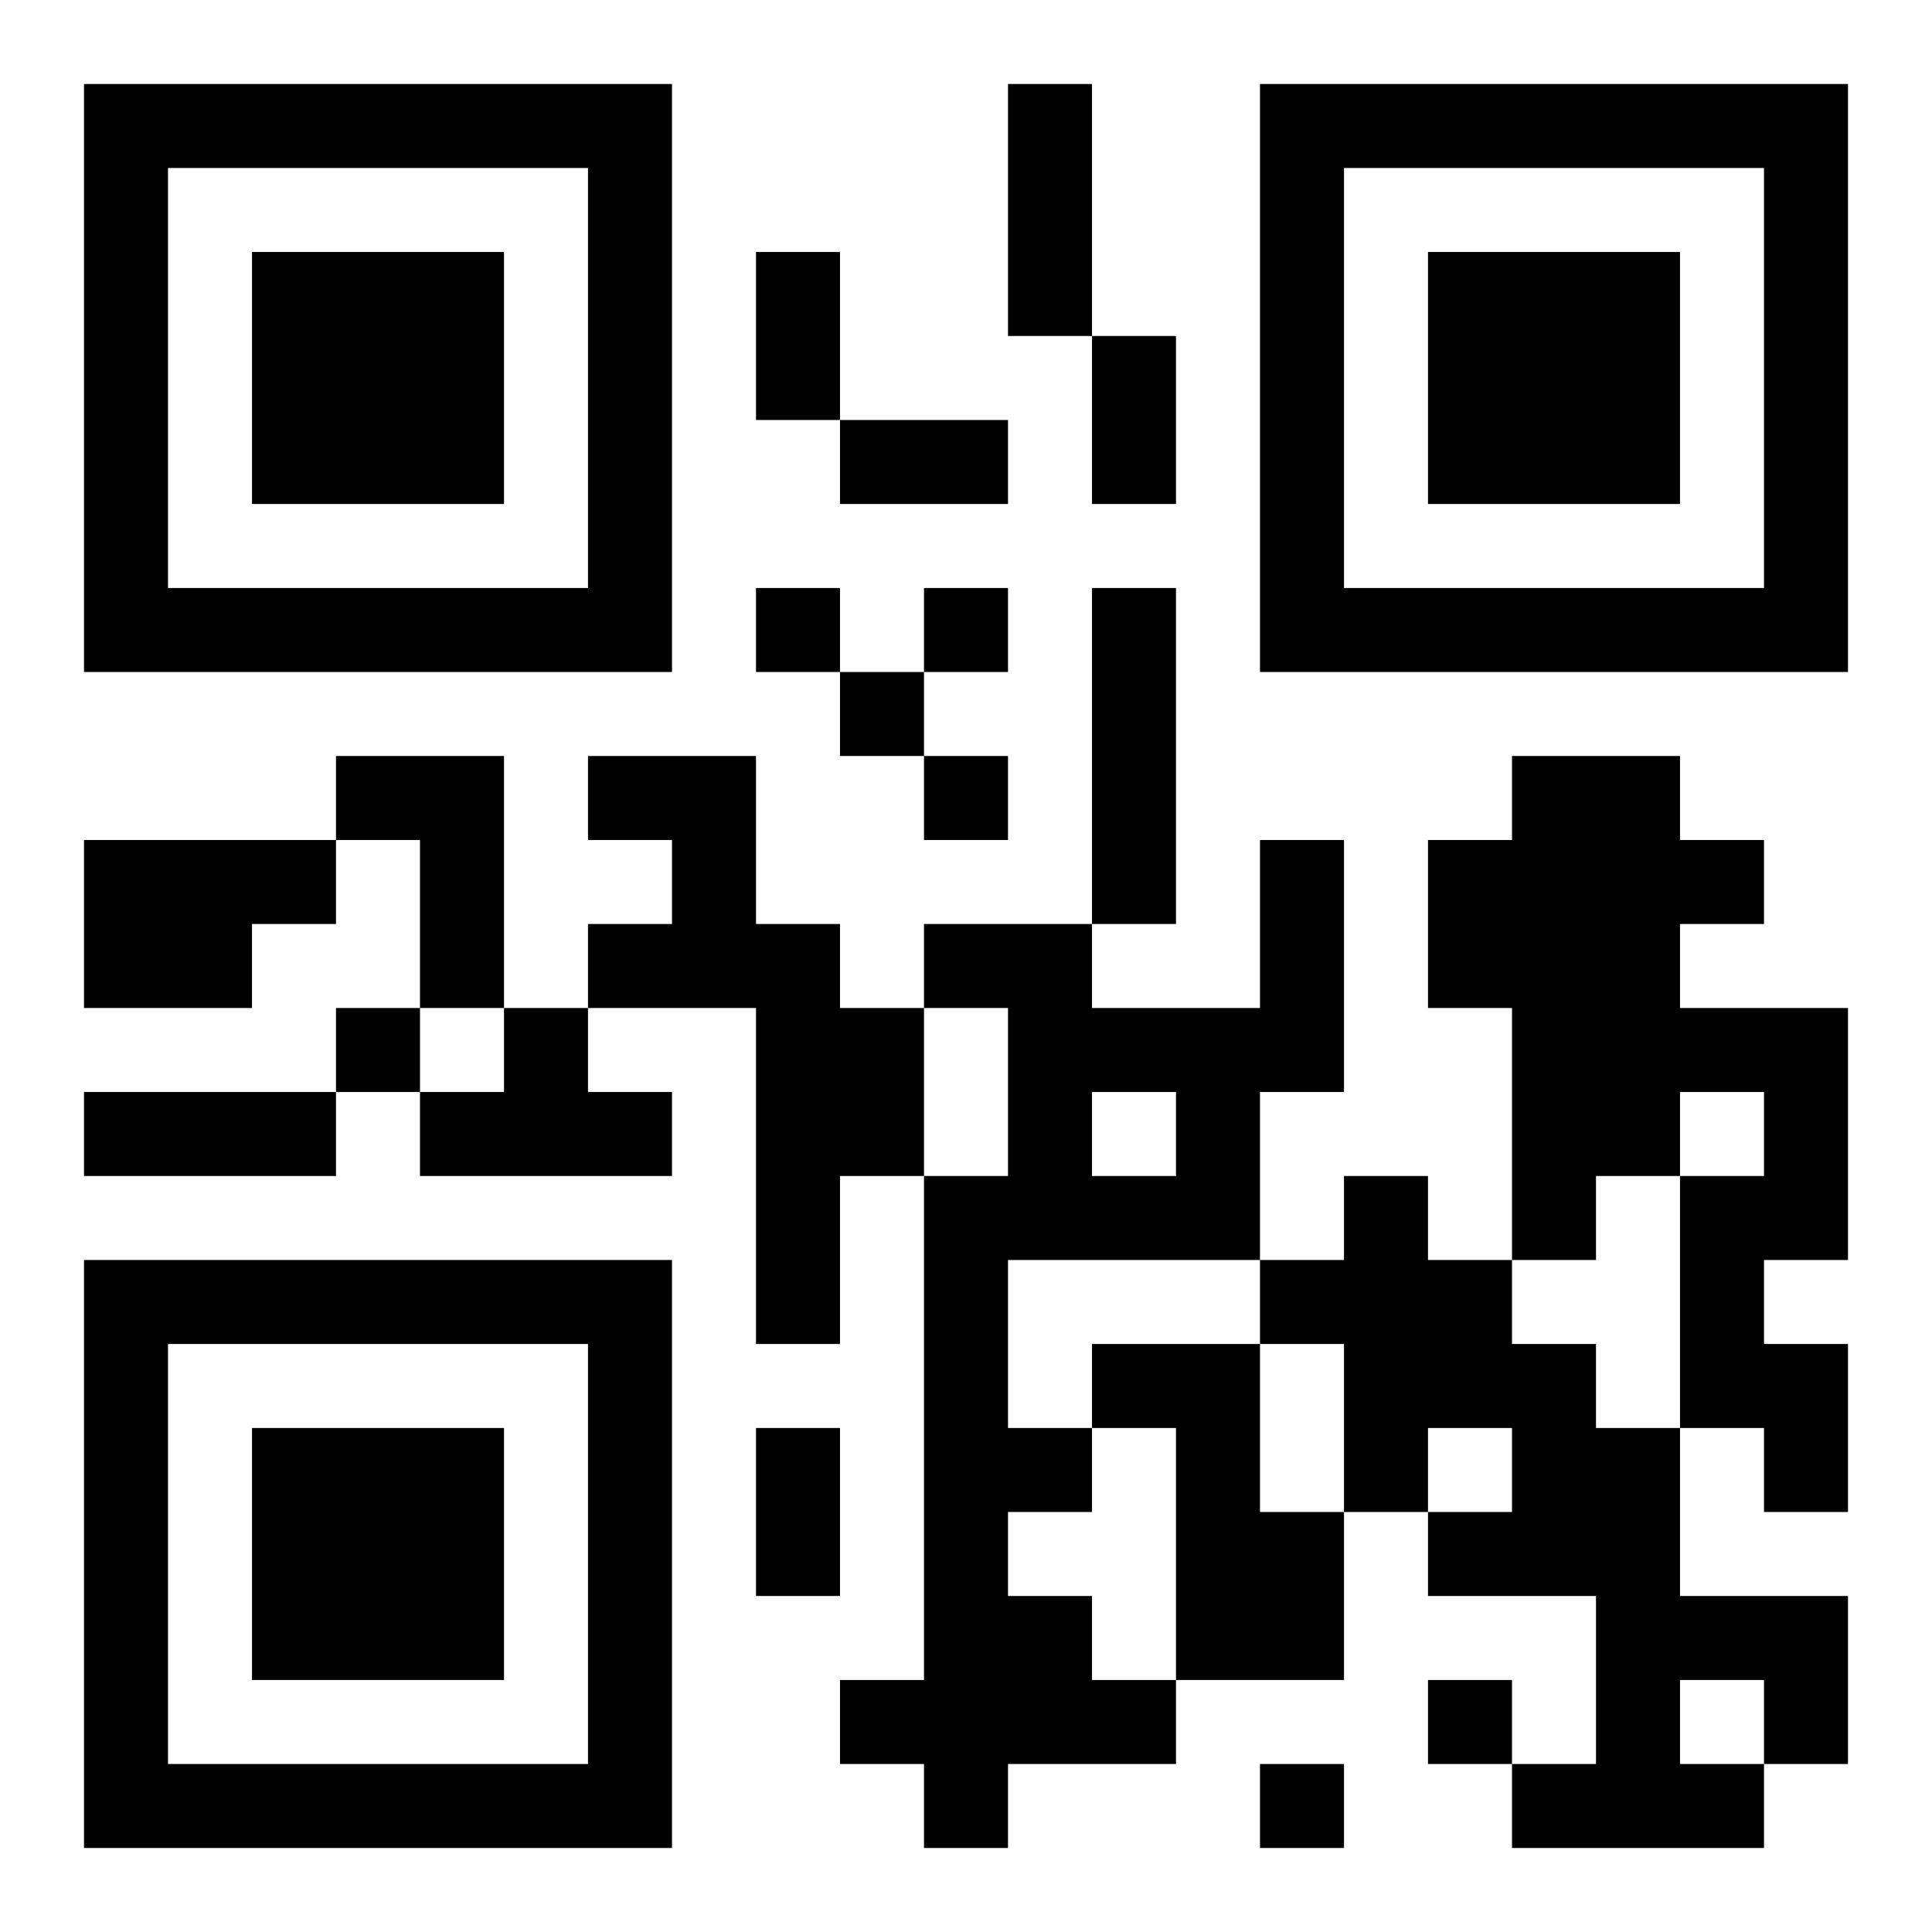 <?xml version="1.0" encoding="UTF-8"?>
<!DOCTYPE svg PUBLIC "-//W3C//DTD SVG 1.1//EN" "http://www.w3.org/Graphics/SVG/1.1/DTD/svg11.dtd">
<svg xmlns="http://www.w3.org/2000/svg" version="1.1" viewBox="0 0 23 23" stroke="none">
	<rect width="100%" height="100%" fill="#ffffff"/>
	<path d="M1,1h7v1h-7z M12,1h1v3h-1z M15,1h7v1h-7z M1,2h1v6h-1z M7,2h1v6h-1z M15,2h1v6h-1z M21,2h1v6h-1z M3,3h3v3h-3z M9,3h1v2h-1z M17,3h3v3h-3z M13,4h1v2h-1z M10,5h2v1h-2z M2,7h5v1h-5z M9,7h1v1h-1z M11,7h1v1h-1z M13,7h1v4h-1z M16,7h5v1h-5z M10,8h1v1h-1z M4,9h2v1h-2z M7,9h2v1h-2z M11,9h1v1h-1z M18,9h2v5h-2z M1,10h2v2h-2z M3,10h1v1h-1z M5,10h1v2h-1z M8,10h1v2h-1z M15,10h1v3h-1z M17,10h1v2h-1z M20,10h1v1h-1z M7,11h1v1h-1z M9,11h1v5h-1z M11,11h2v1h-2z M4,12h1v1h-1z M6,12h1v2h-1z M10,12h1v2h-1z M12,12h3v1h-3z M20,12h2v1h-2z M1,13h3v1h-3z M5,13h1v1h-1z M7,13h1v1h-1z M12,13h1v2h-1z M14,13h1v2h-1z M21,13h1v2h-1z M11,14h1v8h-1z M13,14h1v1h-1z M16,14h1v4h-1z M18,14h1v1h-1z M20,14h1v3h-1z M1,15h7v1h-7z M15,15h1v1h-1z M17,15h1v2h-1z M1,16h1v6h-1z M7,16h1v6h-1z M13,16h2v1h-2z M18,16h1v3h-1z M21,16h1v2h-1z M3,17h3v3h-3z M9,17h1v2h-1z M12,17h1v1h-1z M14,17h1v3h-1z M19,17h1v5h-1z M15,18h1v2h-1z M17,18h1v1h-1z M12,19h1v2h-1z M20,19h2v1h-2z M10,20h1v1h-1z M13,20h1v1h-1z M17,20h1v1h-1z M21,20h1v1h-1z M2,21h5v1h-5z M15,21h1v1h-1z M18,21h1v1h-1z M20,21h1v1h-1z" fill="#000000"/>
</svg>
